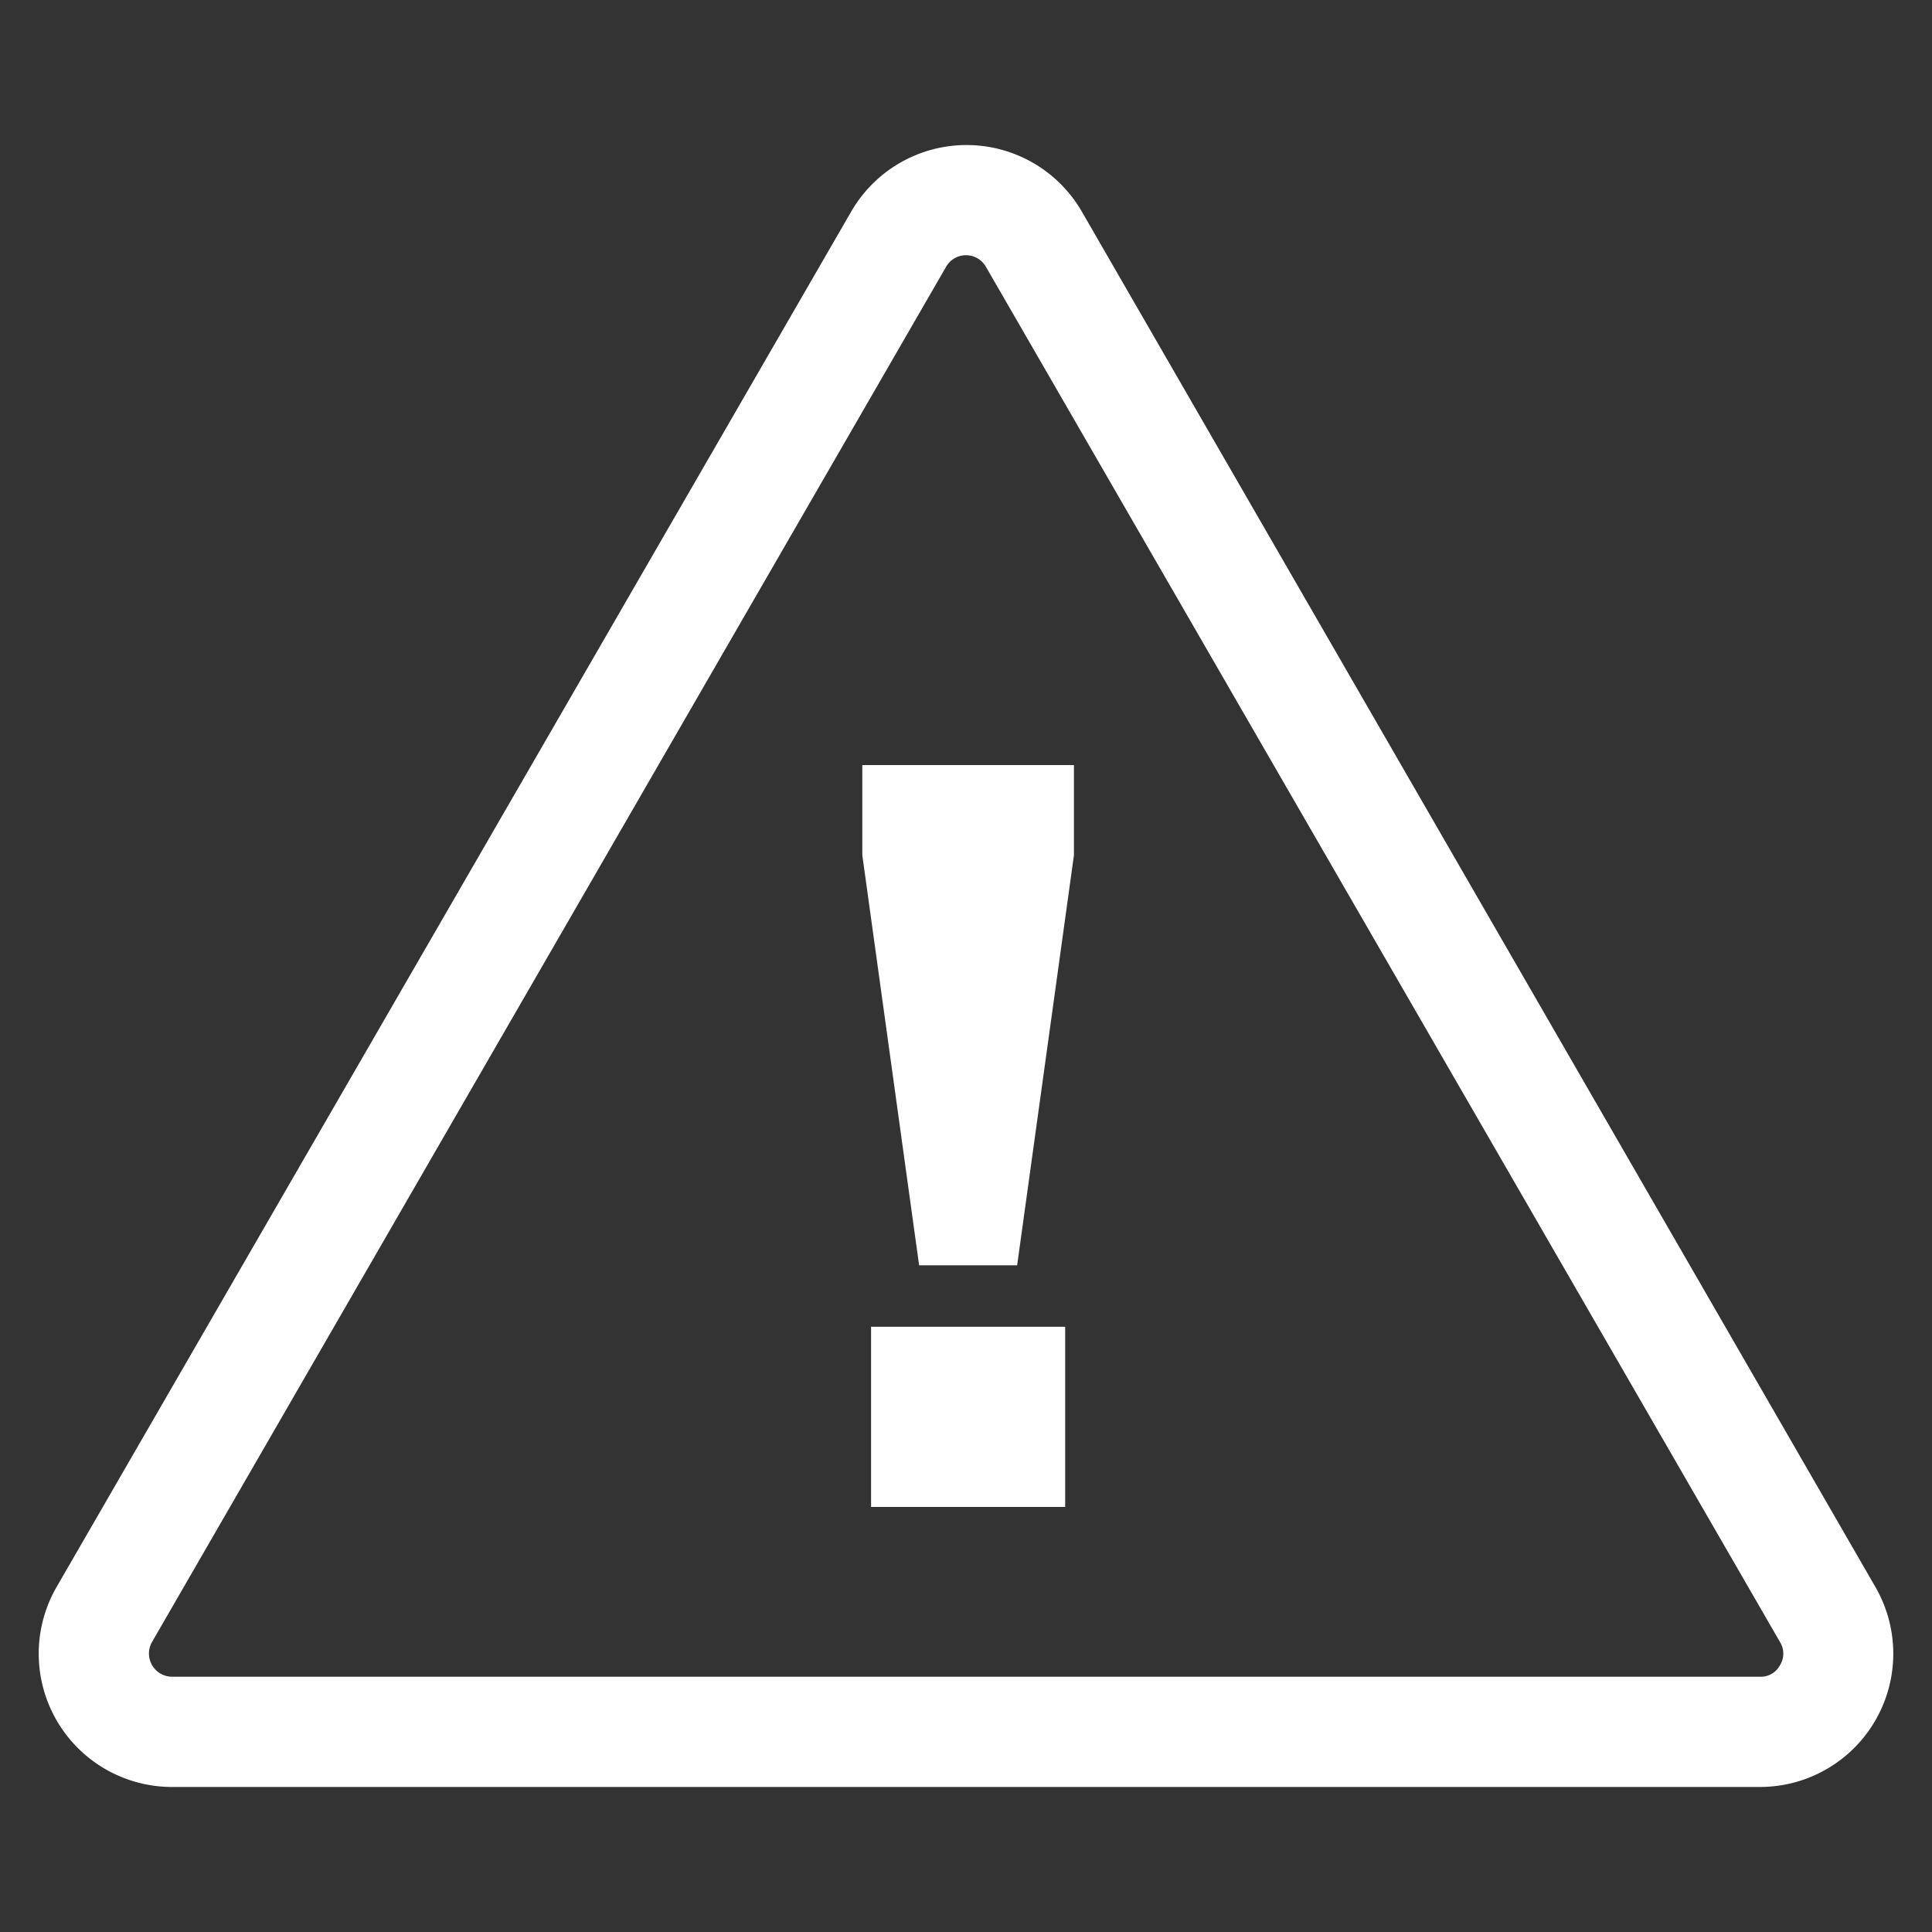 <svg id="fef27cd4-f5dd-4097-b1a4-67a6f1bbb427" data-name="Layer 1" xmlns="http://www.w3.org/2000/svg" viewBox="0 0 150 150"><rect x="0" y="0" width="150" height="150" fill="#333333" stroke="none"/><path d="M145.61,123.22,84,16.44a10.34,10.34,0,0,0-17.92,0L4.39,123.22a10.35,10.35,0,0,0,9,15.52h123.3A10.35,10.35,0,0,0,145.61,123.22Zm-7.41,6.06a1.68,1.68,0,0,1-1.55.9H13.35a1.8,1.8,0,0,1-1.55-2.69L73.45,20.72a1.78,1.78,0,0,1,3.1,0L138.2,127.49A1.7,1.7,0,0,1,138.2,129.28Z" style="fill:#ffffff"/><rect x="67.63" y="103.01" width="15.07" height="13.99" style="fill:#ffffff"/><polygon points="66.95 66.4 71.36 98.24 78.97 98.24 83.38 66.4 83.38 59.4 66.95 59.4 66.95 66.4" style="fill:#ffffff"/></svg>